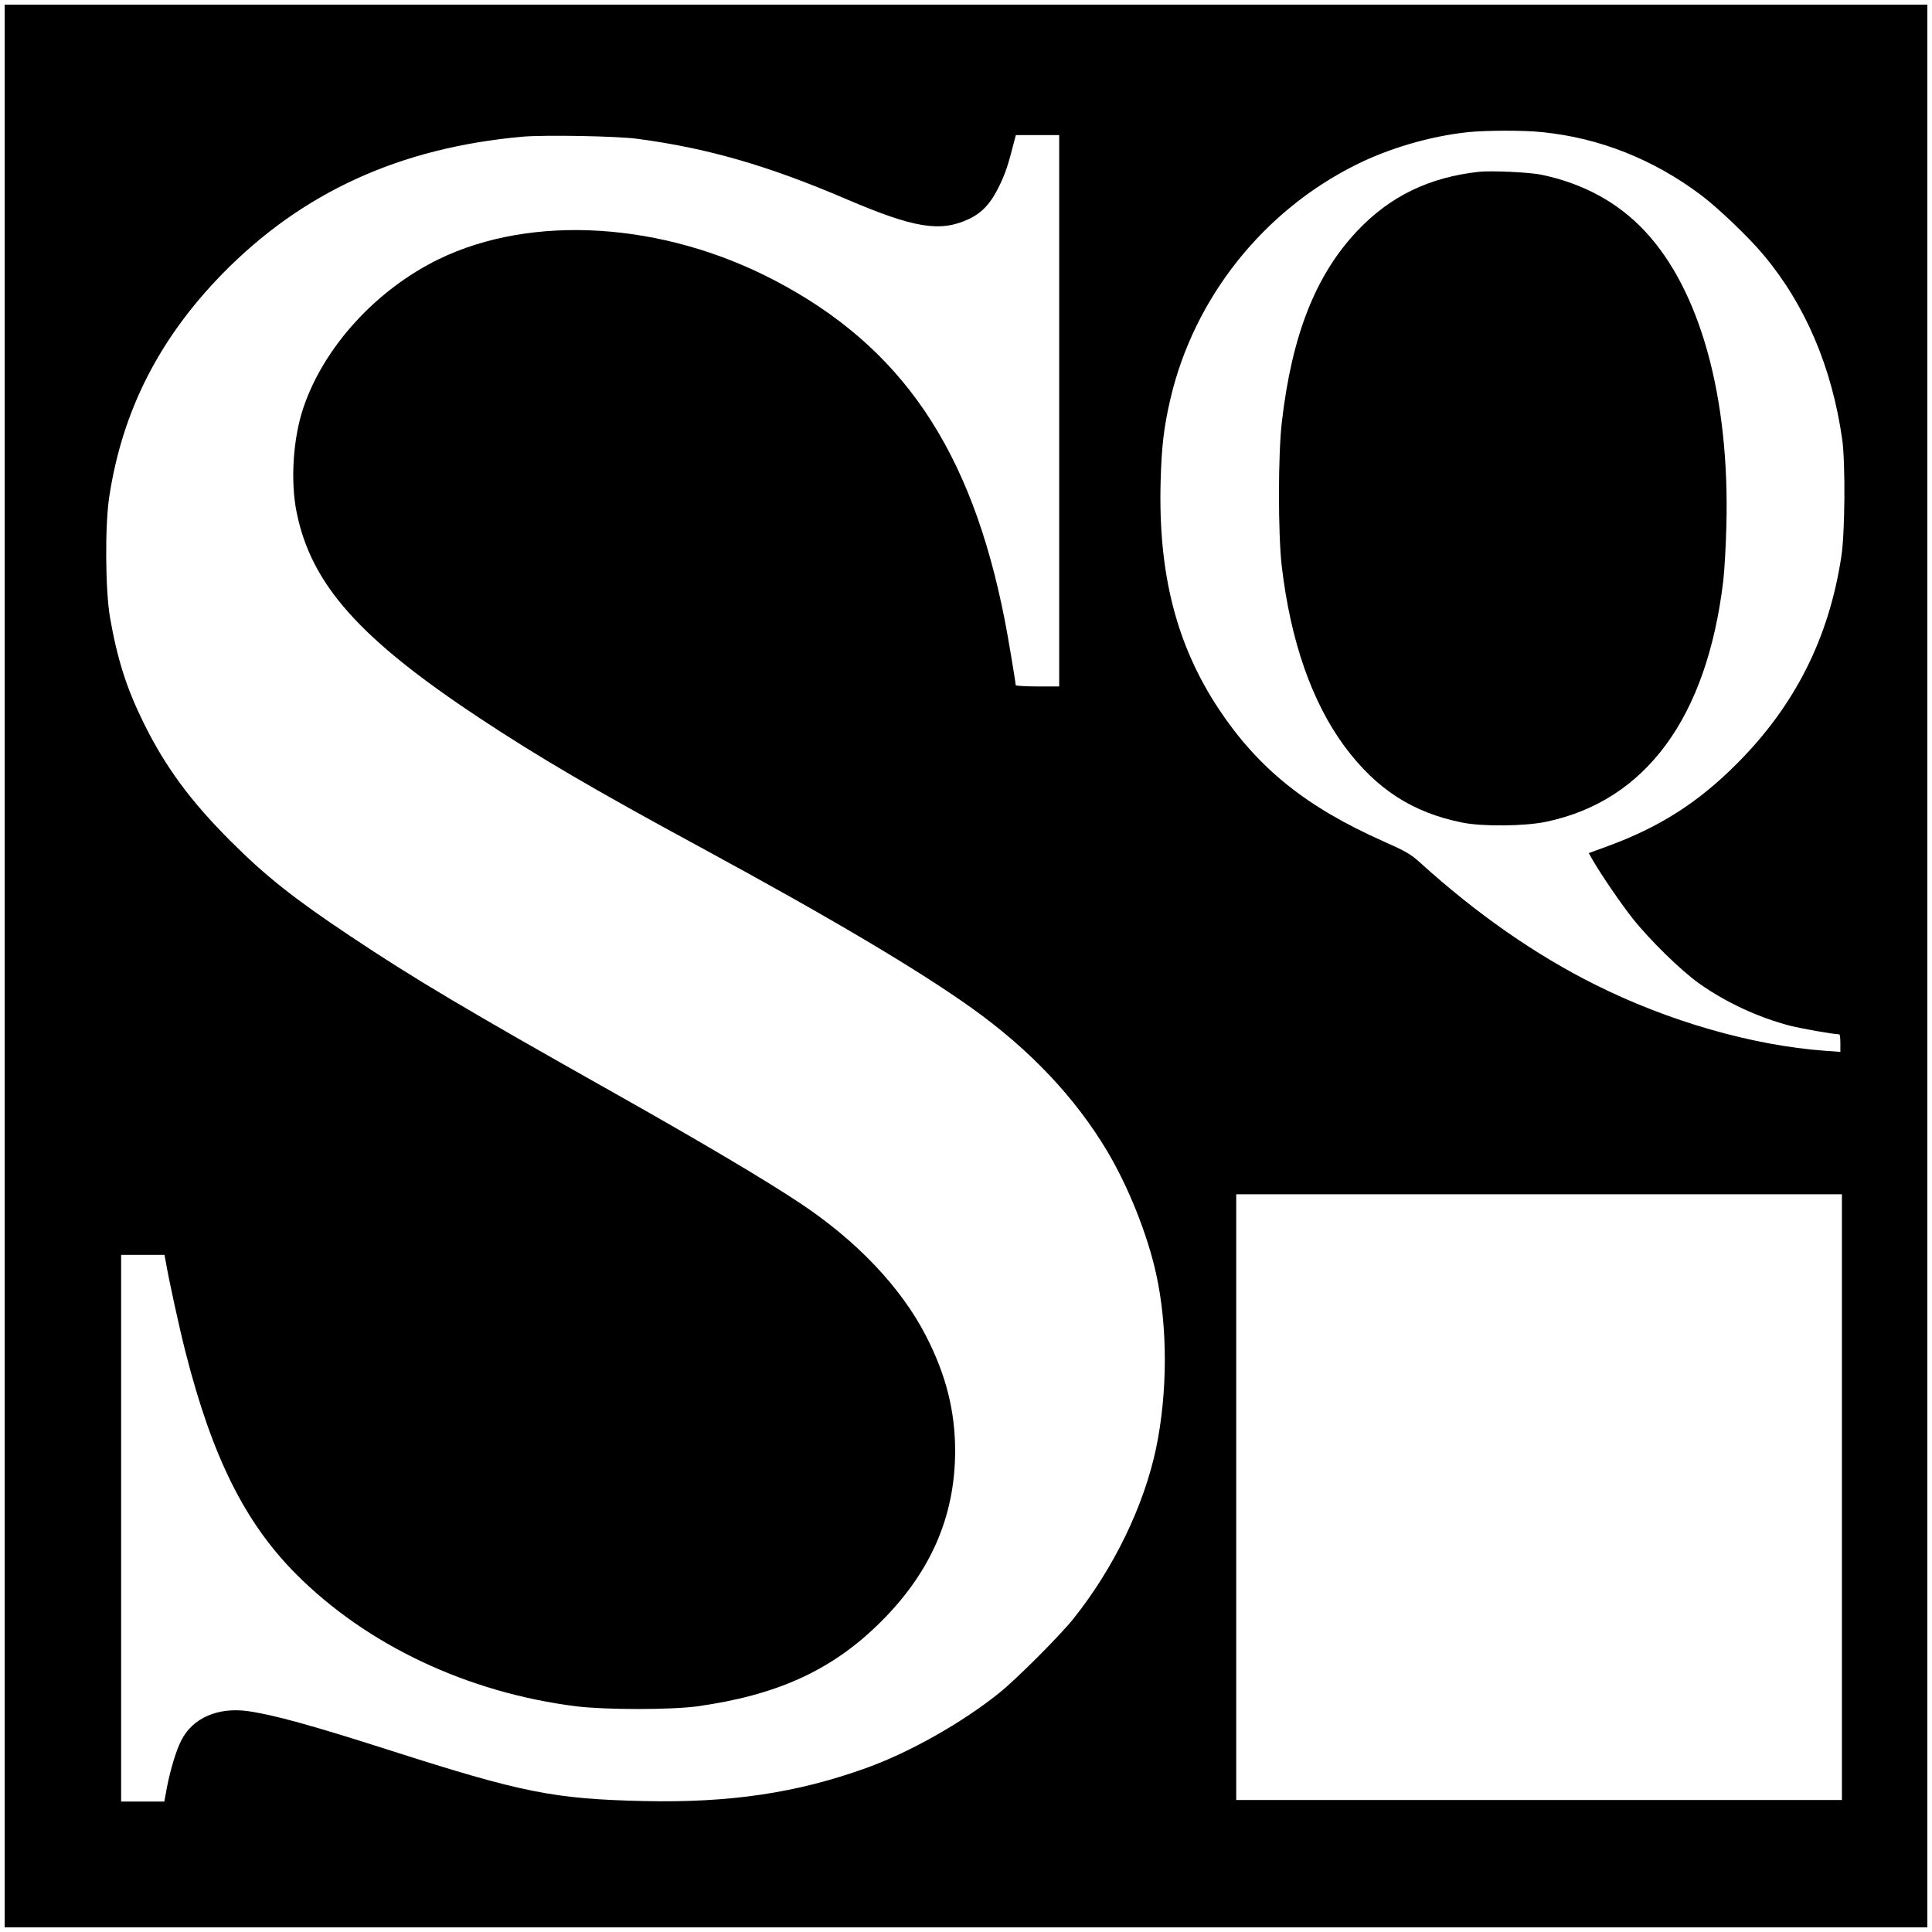 <?xml version="1.0" standalone="no"?>
<!DOCTYPE svg PUBLIC "-//W3C//DTD SVG 20010904//EN"
 "http://www.w3.org/TR/2001/REC-SVG-20010904/DTD/svg10.dtd">
<svg version="1.0" xmlns="http://www.w3.org/2000/svg"
 width="1244pt" height="1244pt" viewBox="0 0 1244 1244"
 preserveAspectRatio="xMidYMid meet">
<g transform="translate(0,1244) scale(0.1,-0.1)"
fill="#000000" stroke="none">
<path d="M30 6220 l0 -6190 6190 0 6190 0 0 6190 0 6190 -6190 0 -6190 0 0
-6190z m9901 5369 c368 -37 713 -174 1019 -403 109 -81 313 -276 405 -387 270
-322 441 -725 507 -1189 21 -150 18 -605 -6 -755 -80 -524 -298 -957 -671
-1331 -252 -253 -500 -411 -840 -535 l-115 -42 26 -46 c57 -98 178 -275 255
-373 109 -138 313 -338 429 -420 173 -123 386 -221 588 -273 82 -20 273 -54
315 -55 4 0 7 -25 7 -56 l0 -57 -97 7 c-468 34 -1012 190 -1484 427 -383 191
-762 456 -1121 781 -65 59 -93 75 -241 141 -497 221 -805 469 -1059 851 -273
412 -390 869 -375 1459 6 233 21 358 64 542 152 647 596 1206 1194 1504 217
108 479 184 720 210 121 12 360 13 480 0z m-5826 -43 c453 -60 842 -173 1344
-388 437 -187 606 -215 790 -128 86 41 141 101 195 212 40 83 55 127 96 286
l11 42 139 0 140 0 0 -1775 0 -1775 -140 0 c-77 0 -140 4 -140 8 0 17 -51 323
-71 422 -216 1099 -664 1758 -1484 2186 -718 375 -1559 427 -2160 135 -402
-196 -739 -564 -871 -955 -67 -196 -85 -474 -44 -675 94 -464 404 -813 1180
-1326 370 -245 736 -460 1410 -825 855 -464 1411 -794 1760 -1043 373 -267
663 -574 869 -919 136 -228 259 -535 315 -789 75 -338 75 -763 0 -1124 -78
-371 -272 -771 -530 -1095 -87 -110 -374 -397 -484 -484 -240 -192 -578 -382
-855 -481 -445 -160 -876 -224 -1425 -212 -584 13 -788 54 -1640 327 -497 159
-745 228 -913 252 -195 27 -357 -44 -430 -189 -33 -64 -70 -188 -92 -301 l-17
-92 -139 0 -139 0 0 1760 0 1760 140 0 139 0 7 -37 c21 -124 90 -439 129 -591
172 -675 382 -1096 711 -1427 456 -458 1105 -764 1805 -852 190 -23 608 -23
779 0 506 71 854 227 1158 521 338 326 502 694 502 1124 0 257 -59 489 -186
737 -160 313 -447 616 -814 859 -227 151 -634 392 -1200 711 -950 535 -1285
734 -1694 1007 -363 242 -546 387 -767 608 -261 260 -424 481 -564 765 -111
225 -170 412 -217 681 -30 176 -33 594 -4 779 84 548 319 1012 725 1429 515
527 1143 815 1938 886 141 12 607 4 738 -14z m7755 -8746 l0 -1950 -1950 0
-1950 0 0 1950 0 1950 1950 0 1950 0 0 -1950z"/>
<path d="M9525 11334 c-322 -35 -574 -157 -785 -380 -268 -283 -421 -670 -486
-1229 -25 -211 -25 -720 -1 -930 57 -484 194 -876 406 -1163 204 -274 437
-425 759 -489 131 -26 403 -23 539 6 641 135 1034 672 1139 1551 8 69 17 229
20 355 22 829 -169 1518 -526 1898 -172 184 -397 306 -665 362 -78 16 -320 27
-400 19z"/>
</g>
</svg>
